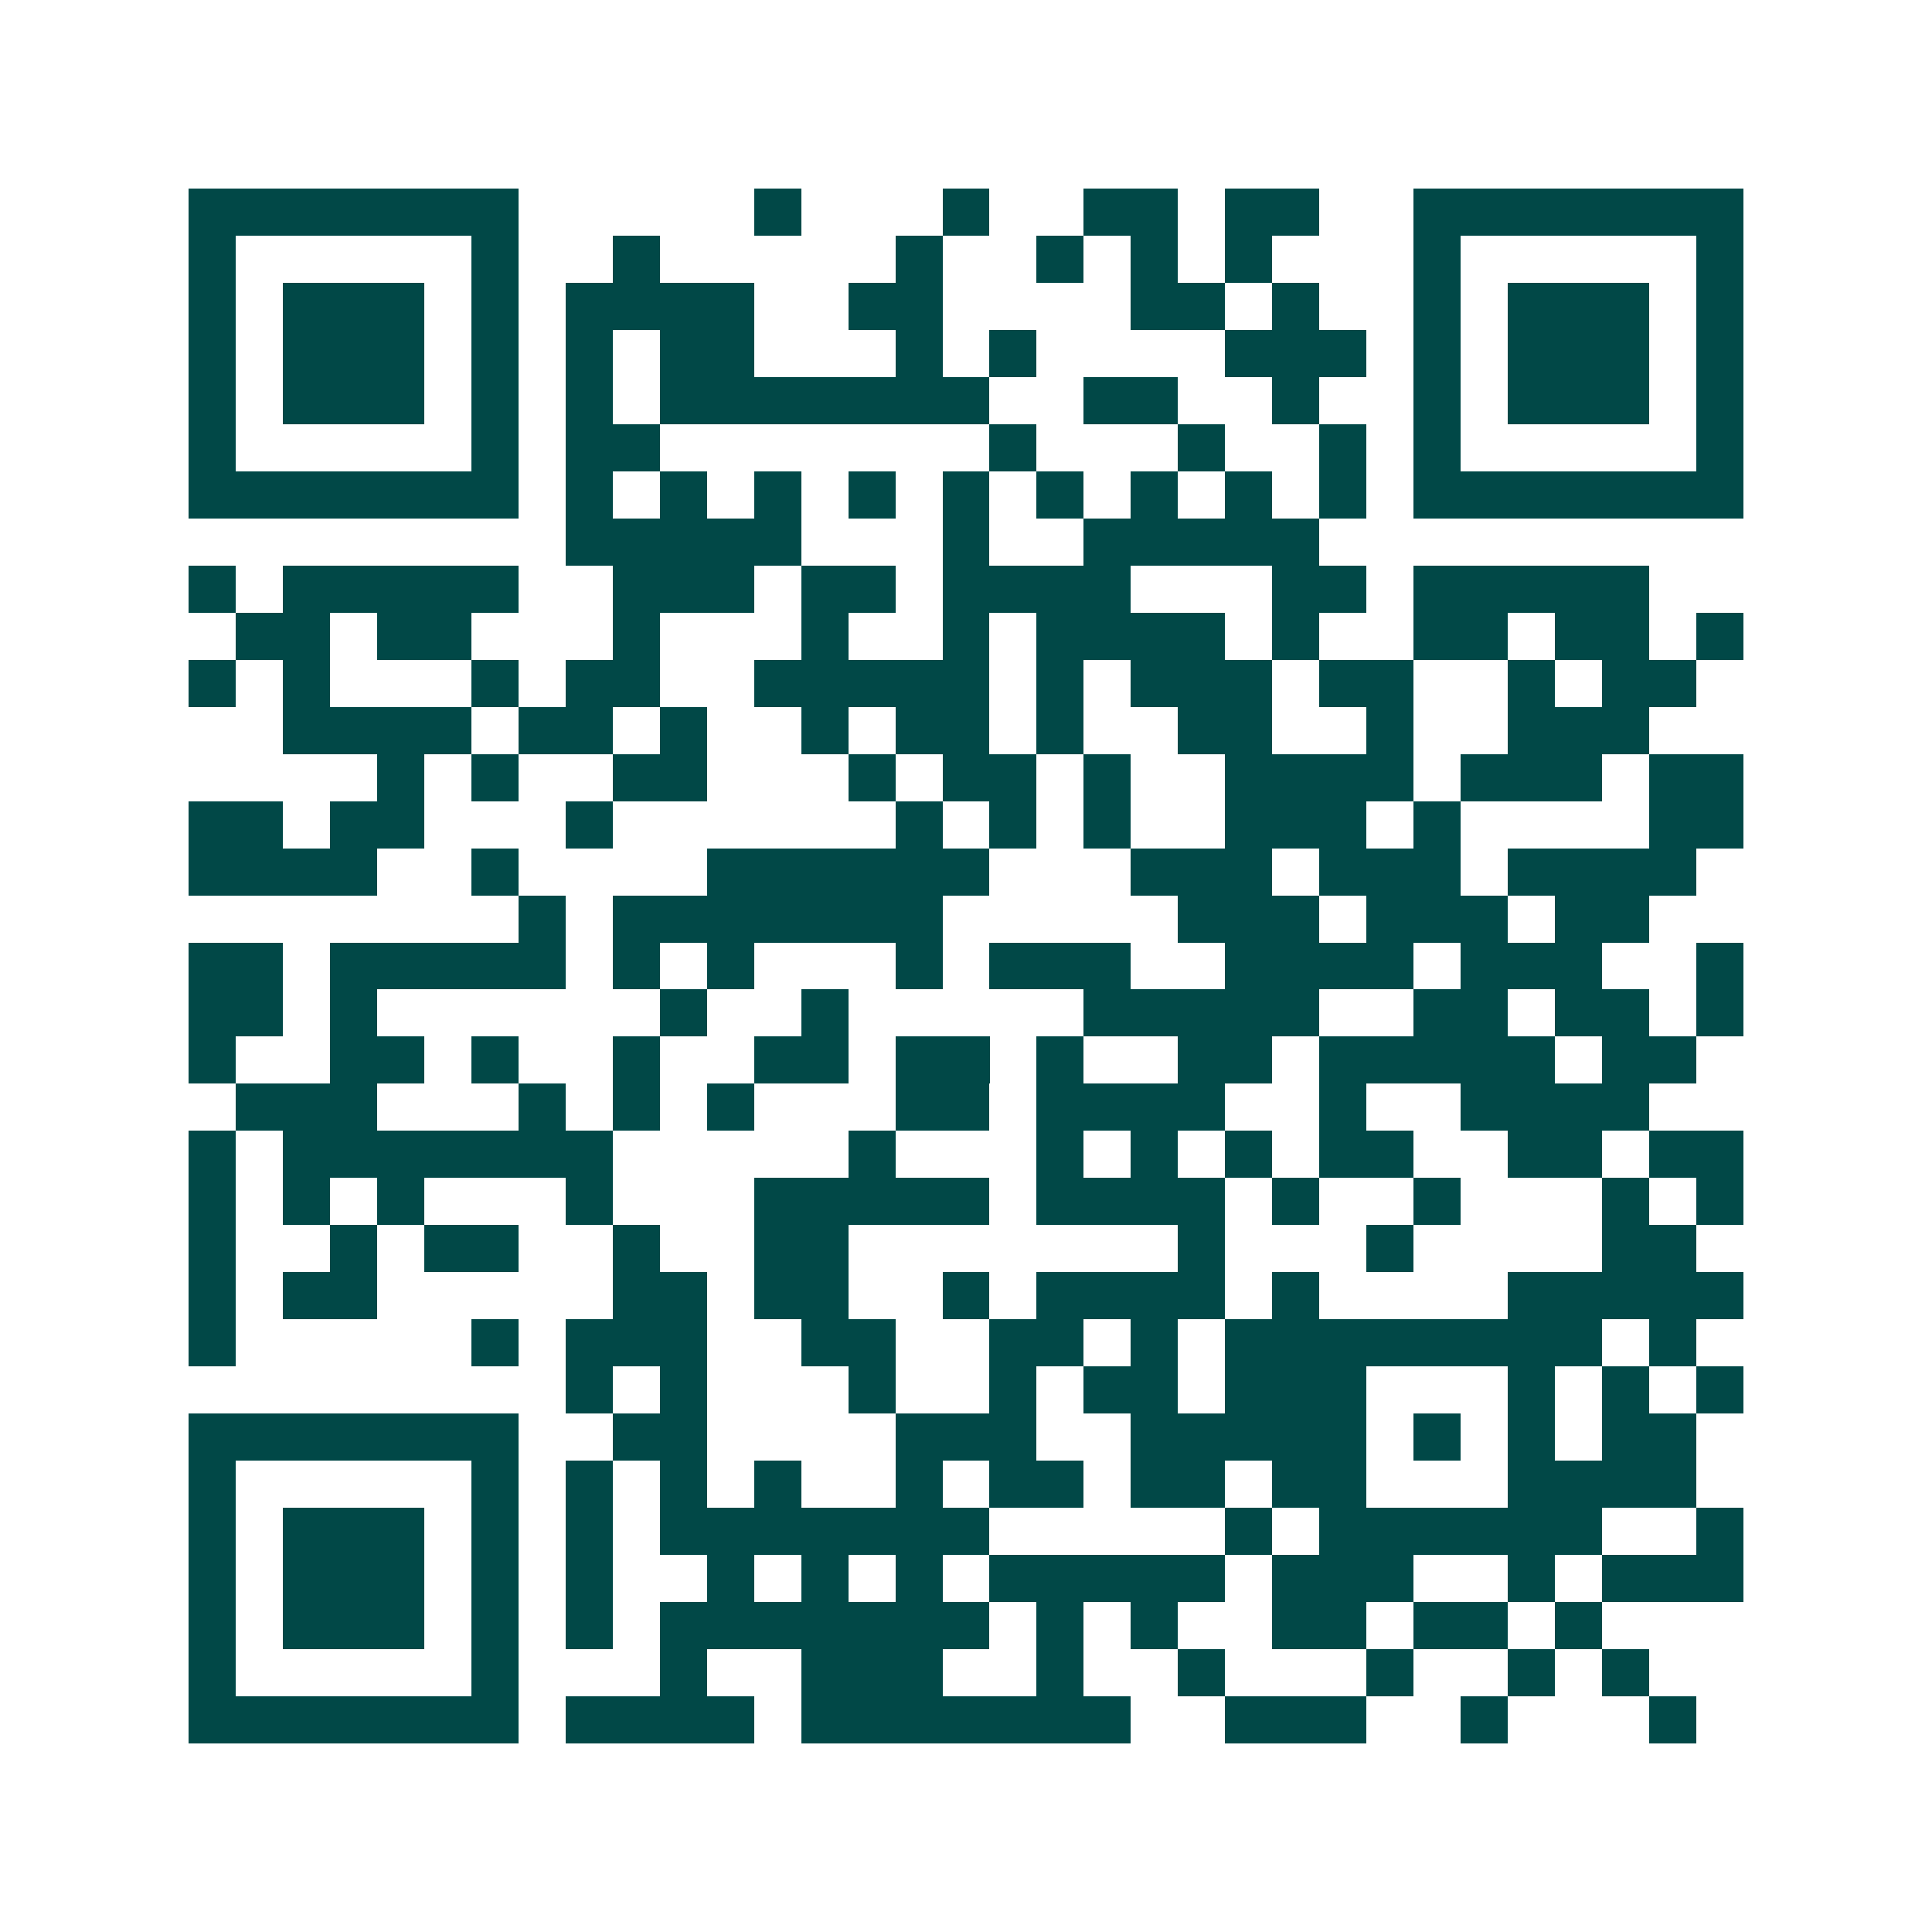 <svg xmlns="http://www.w3.org/2000/svg" width="200" height="200" viewBox="0 0 41 41" shape-rendering="crispEdges"><path fill="#ffffff" d="M0 0h41v41H0z"/><path stroke="#014847" d="M4 4.5h7m5 0h1m3 0h1m2 0h2m1 0h2m2 0h7M4 5.5h1m5 0h1m2 0h1m5 0h1m2 0h1m1 0h1m1 0h1m3 0h1m5 0h1M4 6.5h1m1 0h3m1 0h1m1 0h4m2 0h2m4 0h2m1 0h1m2 0h1m1 0h3m1 0h1M4 7.5h1m1 0h3m1 0h1m1 0h1m1 0h2m3 0h1m1 0h1m4 0h3m1 0h1m1 0h3m1 0h1M4 8.5h1m1 0h3m1 0h1m1 0h1m1 0h7m2 0h2m2 0h1m2 0h1m1 0h3m1 0h1M4 9.5h1m5 0h1m1 0h2m7 0h1m3 0h1m2 0h1m1 0h1m5 0h1M4 10.5h7m1 0h1m1 0h1m1 0h1m1 0h1m1 0h1m1 0h1m1 0h1m1 0h1m1 0h1m1 0h7M12 11.5h5m3 0h1m2 0h5M4 12.5h1m1 0h5m2 0h3m1 0h2m1 0h4m3 0h2m1 0h5M5 13.5h2m1 0h2m3 0h1m3 0h1m2 0h1m1 0h4m1 0h1m2 0h2m1 0h2m1 0h1M4 14.5h1m1 0h1m3 0h1m1 0h2m2 0h5m1 0h1m1 0h3m1 0h2m2 0h1m1 0h2M6 15.5h4m1 0h2m1 0h1m2 0h1m1 0h2m1 0h1m2 0h2m2 0h1m2 0h3M8 16.5h1m1 0h1m2 0h2m3 0h1m1 0h2m1 0h1m2 0h4m1 0h3m1 0h2M4 17.5h2m1 0h2m3 0h1m6 0h1m1 0h1m1 0h1m2 0h3m1 0h1m4 0h2M4 18.5h4m2 0h1m4 0h6m3 0h3m1 0h3m1 0h4M11 19.5h1m1 0h7m5 0h3m1 0h3m1 0h2M4 20.5h2m1 0h5m1 0h1m1 0h1m3 0h1m1 0h3m2 0h4m1 0h3m2 0h1M4 21.5h2m1 0h1m6 0h1m2 0h1m5 0h5m2 0h2m1 0h2m1 0h1M4 22.5h1m2 0h2m1 0h1m2 0h1m2 0h2m1 0h2m1 0h1m2 0h2m1 0h5m1 0h2M5 23.5h3m3 0h1m1 0h1m1 0h1m3 0h2m1 0h4m2 0h1m2 0h4M4 24.5h1m1 0h7m5 0h1m3 0h1m1 0h1m1 0h1m1 0h2m2 0h2m1 0h2M4 25.5h1m1 0h1m1 0h1m3 0h1m3 0h5m1 0h4m1 0h1m2 0h1m3 0h1m1 0h1M4 26.5h1m2 0h1m1 0h2m2 0h1m2 0h2m7 0h1m3 0h1m4 0h2M4 27.5h1m1 0h2m5 0h2m1 0h2m2 0h1m1 0h4m1 0h1m4 0h5M4 28.5h1m5 0h1m1 0h3m2 0h2m2 0h2m1 0h1m1 0h8m1 0h1M12 29.5h1m1 0h1m3 0h1m2 0h1m1 0h2m1 0h3m3 0h1m1 0h1m1 0h1M4 30.5h7m2 0h2m4 0h3m2 0h5m1 0h1m1 0h1m1 0h2M4 31.5h1m5 0h1m1 0h1m1 0h1m1 0h1m2 0h1m1 0h2m1 0h2m1 0h2m3 0h4M4 32.5h1m1 0h3m1 0h1m1 0h1m1 0h7m5 0h1m1 0h6m2 0h1M4 33.5h1m1 0h3m1 0h1m1 0h1m2 0h1m1 0h1m1 0h1m1 0h5m1 0h3m2 0h1m1 0h3M4 34.5h1m1 0h3m1 0h1m1 0h1m1 0h7m1 0h1m1 0h1m2 0h2m1 0h2m1 0h1M4 35.5h1m5 0h1m3 0h1m2 0h3m2 0h1m2 0h1m3 0h1m2 0h1m1 0h1M4 36.5h7m1 0h4m1 0h7m2 0h3m2 0h1m3 0h1"/></svg>
